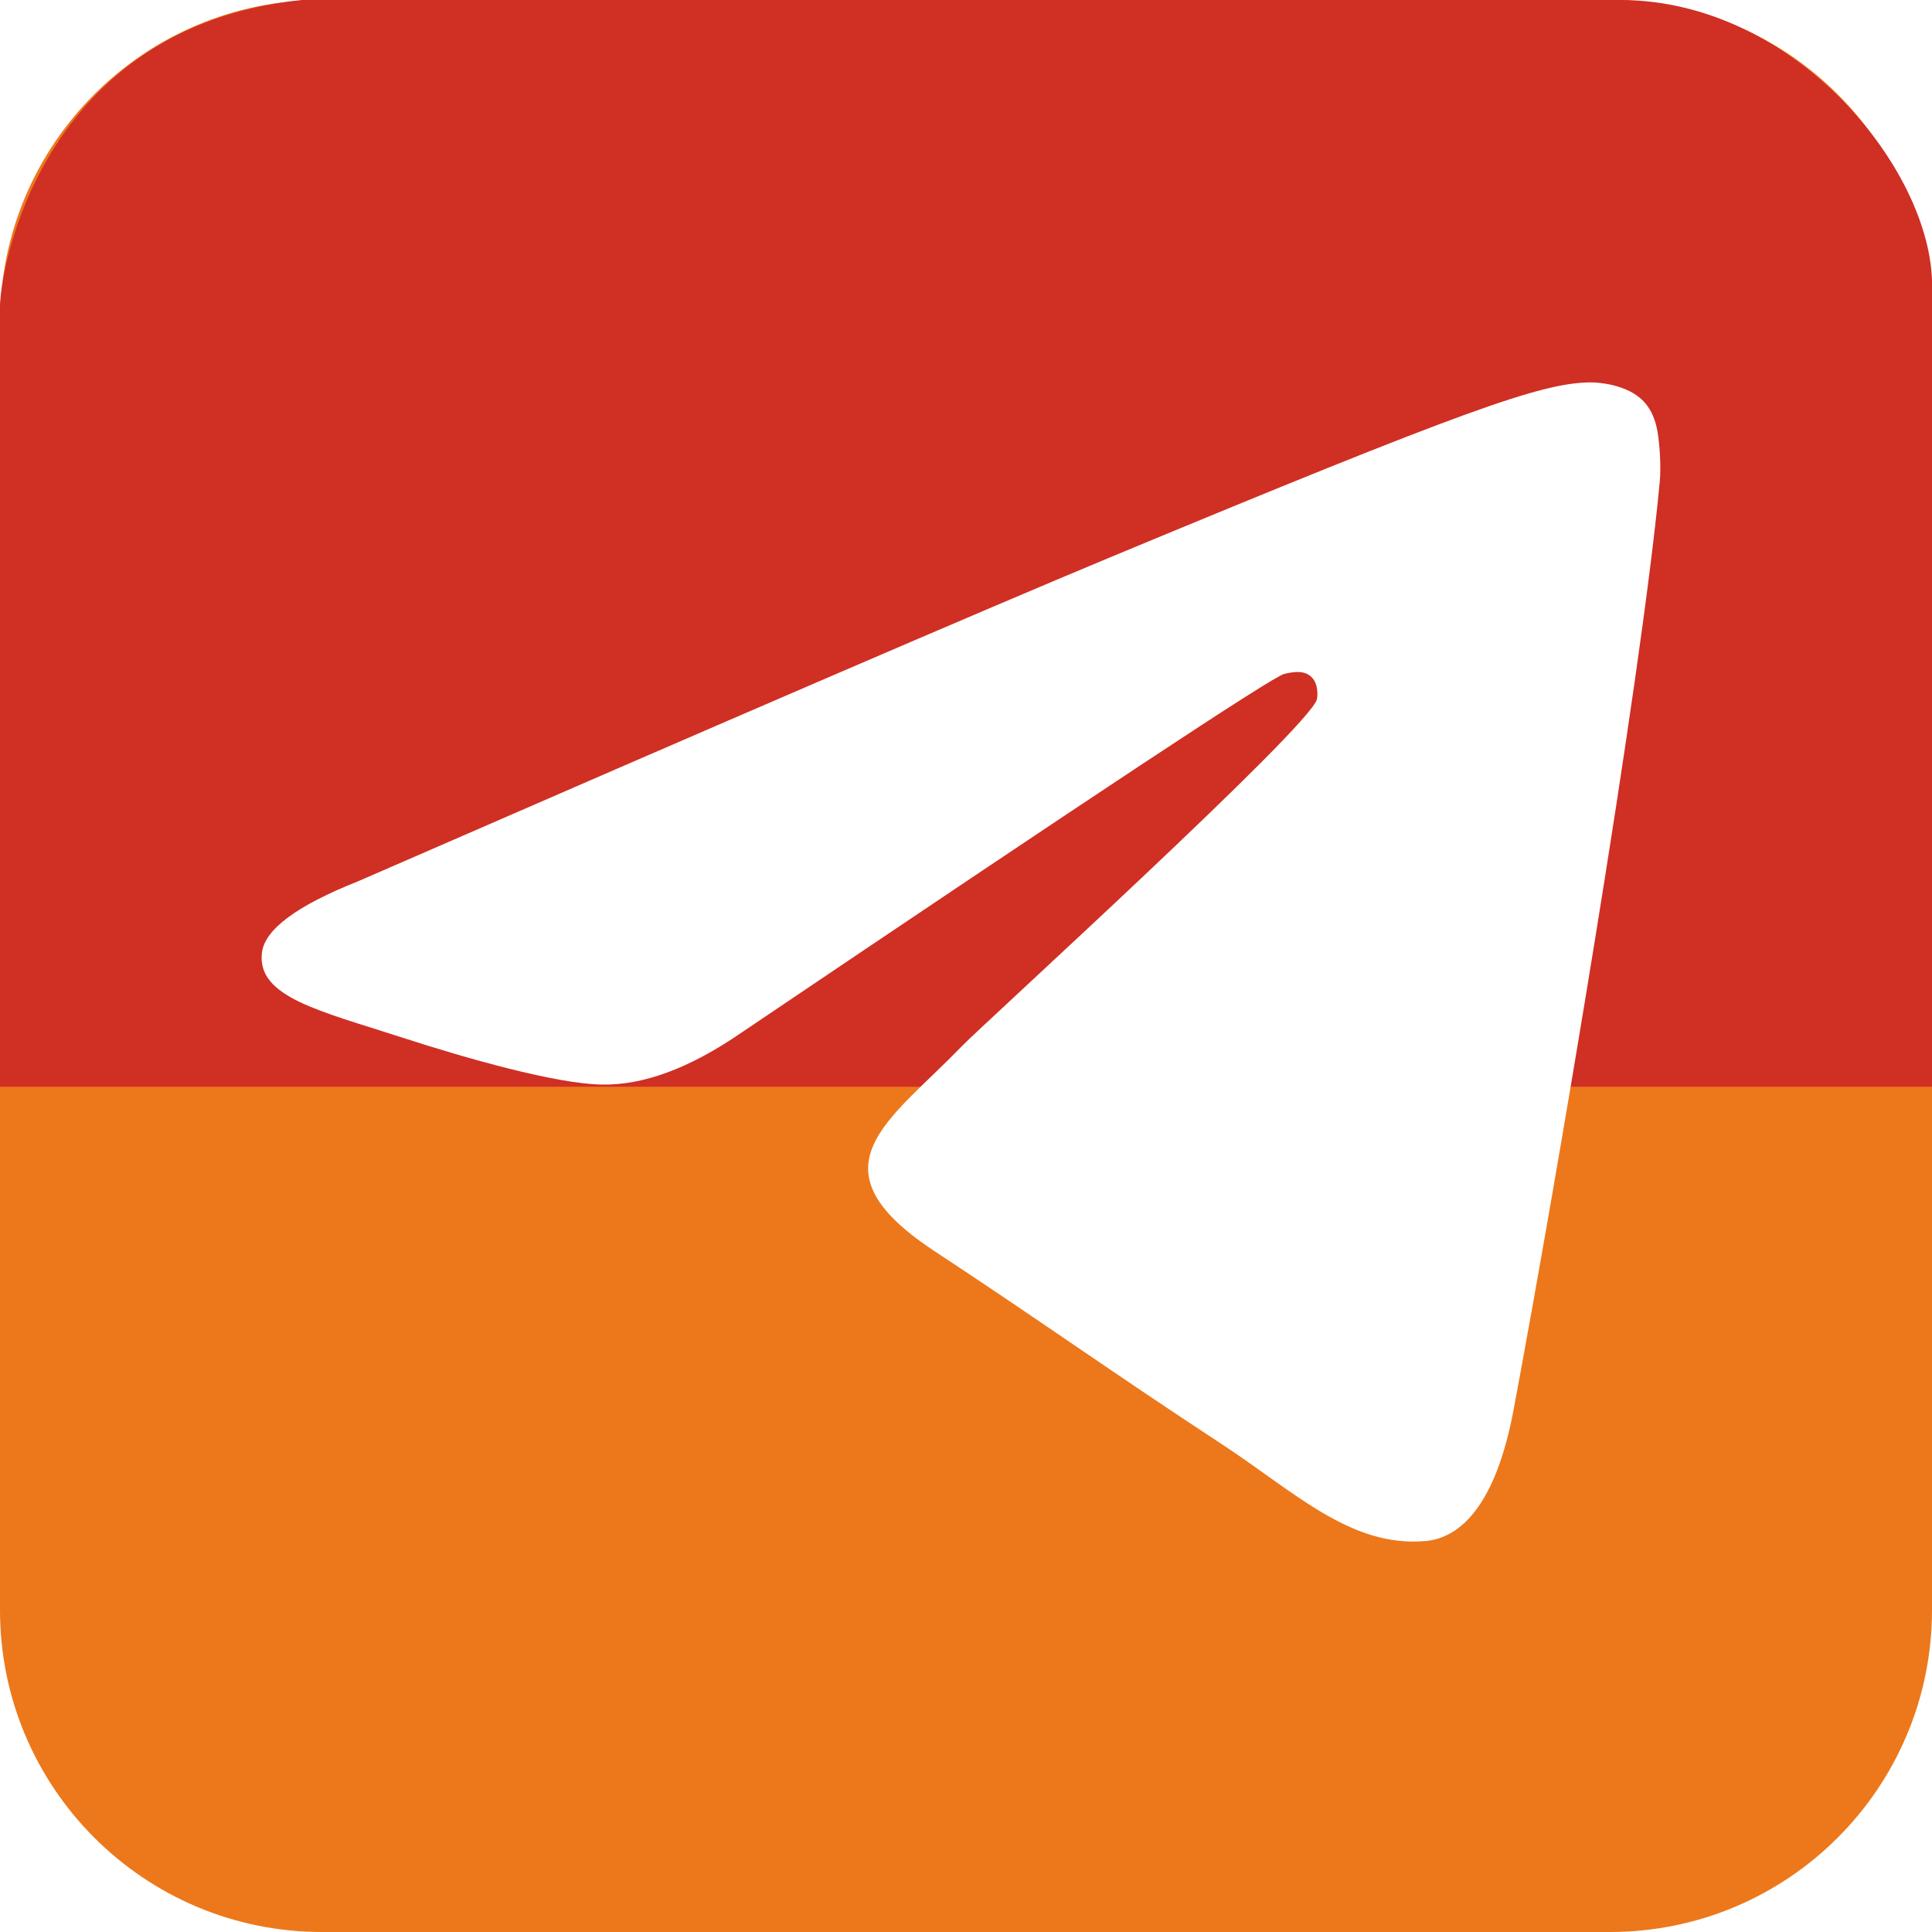 <?xml version="1.0" encoding="UTF-8"?> <svg xmlns="http://www.w3.org/2000/svg" width="192" height="192" viewBox="0 0 192 192" fill="none"><g clip-path="url(#clip0_187_18)"><path d="M160 0H32C14.327 0 0 14.327 0 32V160C0 177.673 14.327 192 32 192H160C177.673 192 192 177.673 192 160V32C192 14.327 177.673 0 160 0Z" fill="#EC781B"></path><path d="M161 0H30C4 2.676 0 26.91 0 30.5V36.5C0 40.09 14.327 39 32 39H160C177.673 39 192 36.09 192 32.5V29C192.5 17.5 178.673 0 161 0Z" fill="#D02F24"></path><g filter="url(#filter0_f_187_18)"><rect x="-183" y="51" width="429" height="66" rx="33" fill="#D02F24"></rect></g><g filter="url(#filter1_f_187_18)"><rect x="-183" y="108" width="429" height="37" rx="18.5" fill="#EC781B"></rect></g><g filter="url(#filter2_f_187_18)"><rect x="-183" y="34" width="429" height="27" rx="13.5" fill="#D02F24"></rect></g><g filter="url(#filter3_f_187_18)"><rect x="-183" y="32" width="410" height="19" rx="9.5" fill="#D02F24"></rect></g><path d="M35.554 87.594C72.874 71.338 97.754 60.62 110.194 55.442C145.754 40.656 153.134 38.088 157.954 38.001C159.014 37.984 161.374 38.246 162.914 39.492C164.194 40.542 164.554 41.962 164.734 42.958C164.894 43.954 165.114 46.224 164.934 47.996C163.014 68.236 154.674 117.352 150.434 140.022C148.654 149.614 145.114 152.83 141.694 153.144C134.254 153.828 128.614 148.232 121.414 143.514C110.154 136.128 103.794 131.532 92.854 124.326C80.214 115.998 88.414 111.42 95.614 103.94C97.494 101.982 130.254 72.192 130.874 69.49C130.954 69.152 131.034 67.892 130.274 67.228C129.534 66.562 128.434 66.79 127.634 66.97C126.494 67.226 108.514 79.122 73.634 102.656C68.534 106.164 63.914 107.874 59.754 107.784C55.194 107.686 46.394 105.2 39.854 103.076C31.854 100.47 25.474 99.092 26.034 94.666C26.314 92.362 29.494 90.004 35.554 87.594Z" fill="white"></path></g><defs><filter id="filter0_f_187_18" x="-255" y="-21" width="573" height="210" filterUnits="userSpaceOnUse" color-interpolation-filters="sRGB"><feFlood flood-opacity="0" result="BackgroundImageFix"></feFlood><feBlend mode="normal" in="SourceGraphic" in2="BackgroundImageFix" result="shape"></feBlend><feGaussianBlur stdDeviation="36" result="effect1_foregroundBlur_187_18"></feGaussianBlur></filter><filter id="filter1_f_187_18" x="-223" y="68" width="509" height="117" filterUnits="userSpaceOnUse" color-interpolation-filters="sRGB"><feFlood flood-opacity="0" result="BackgroundImageFix"></feFlood><feBlend mode="normal" in="SourceGraphic" in2="BackgroundImageFix" result="shape"></feBlend><feGaussianBlur stdDeviation="20" result="effect1_foregroundBlur_187_18"></feGaussianBlur></filter><filter id="filter2_f_187_18" x="-204" y="13" width="471" height="69" filterUnits="userSpaceOnUse" color-interpolation-filters="sRGB"><feFlood flood-opacity="0" result="BackgroundImageFix"></feFlood><feBlend mode="normal" in="SourceGraphic" in2="BackgroundImageFix" result="shape"></feBlend><feGaussianBlur stdDeviation="10.5" result="effect1_foregroundBlur_187_18"></feGaussianBlur></filter><filter id="filter3_f_187_18" x="-189" y="26" width="422" height="31" filterUnits="userSpaceOnUse" color-interpolation-filters="sRGB"><feFlood flood-opacity="0" result="BackgroundImageFix"></feFlood><feBlend mode="normal" in="SourceGraphic" in2="BackgroundImageFix" result="shape"></feBlend><feGaussianBlur stdDeviation="3" result="effect1_foregroundBlur_187_18"></feGaussianBlur></filter><clipPath id="clip0_187_18"><rect width="192" height="192" fill="white"></rect></clipPath></defs></svg> 